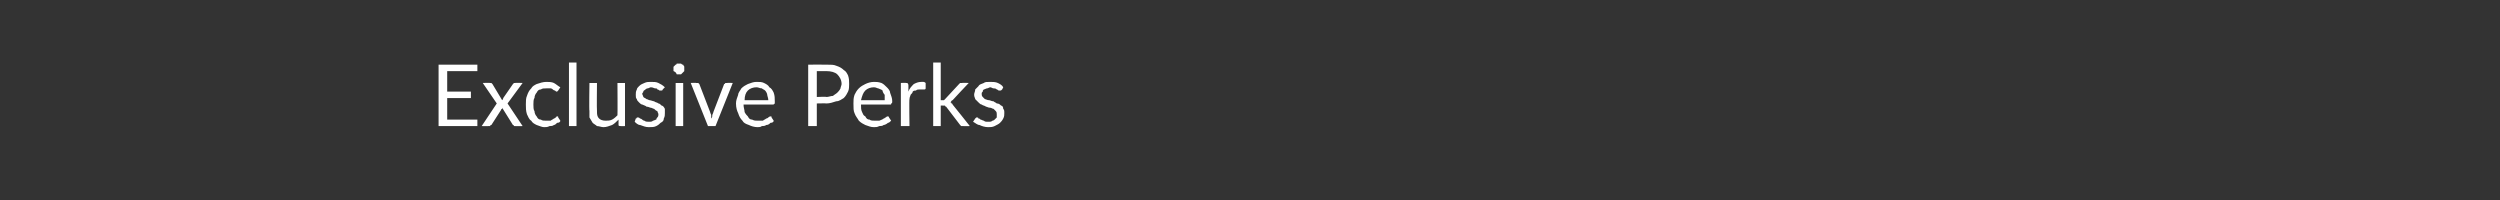 <?xml version="1.0" standalone="no"?><!DOCTYPE svg PUBLIC "-//W3C//DTD SVG 1.1//EN" "http://www.w3.org/Graphics/SVG/1.1/DTD/svg11.dtd"><svg xmlns="http://www.w3.org/2000/svg" version="1.1" width="232px" height="18.6px" viewBox="0 -1 232 18.6" style="top:-1px"><rect x="0" y="-1" width="232" height="18.6" fill="#333333" stroke="none"/>  <desc>Exclusive Perks</desc>  <defs/>  <g id="Polygon3053">    <path d="M 44.3 10.1 L 44.3 10.7 L 40.7 10.7 L 40.7 5 L 44.3 5 L 44.3 5.6 L 41.5 5.6 L 41.5 7.5 L 43.7 7.5 L 43.7 8.1 L 41.5 8.1 L 41.5 10.1 L 44.3 10.1 Z M 48.5 10.7 C 48.5 10.7 47.83 10.72 47.8 10.7 C 47.8 10.7 47.7 10.7 47.7 10.7 C 47.7 10.6 47.6 10.6 47.6 10.6 C 47.6 10.6 46.6 9 46.6 9 C 46.6 9 46.6 9.1 46.6 9.1 C 46.5 9.1 46.5 9.2 46.5 9.2 C 46.5 9.2 45.6 10.6 45.6 10.6 C 45.5 10.6 45.5 10.6 45.5 10.7 C 45.4 10.7 45.4 10.7 45.3 10.7 C 45.35 10.72 44.7 10.7 44.7 10.7 L 46.1 8.6 L 44.8 6.7 C 44.8 6.7 45.45 6.67 45.5 6.7 C 45.5 6.7 45.6 6.7 45.6 6.7 C 45.6 6.7 45.6 6.7 45.7 6.8 C 45.7 6.8 46.6 8.3 46.6 8.3 C 46.7 8.2 46.7 8.1 46.7 8.1 C 46.7 8.1 47.6 6.8 47.6 6.8 C 47.6 6.8 47.7 6.7 47.7 6.7 C 47.7 6.7 47.8 6.7 47.8 6.7 C 47.8 6.67 48.5 6.7 48.5 6.7 L 47.1 8.6 L 48.5 10.7 Z M 51.8 7.4 C 51.8 7.4 51.8 7.4 51.7 7.5 C 51.7 7.5 51.7 7.5 51.7 7.5 C 51.6 7.5 51.6 7.5 51.5 7.4 C 51.5 7.4 51.4 7.4 51.3 7.3 C 51.3 7.3 51.2 7.2 51.1 7.2 C 51 7.2 50.9 7.2 50.7 7.2 C 50.5 7.2 50.3 7.2 50.2 7.3 C 50 7.3 49.9 7.4 49.8 7.6 C 49.7 7.7 49.6 7.9 49.6 8.1 C 49.5 8.2 49.5 8.5 49.5 8.7 C 49.5 8.9 49.5 9.2 49.6 9.3 C 49.6 9.5 49.7 9.7 49.8 9.8 C 49.9 10 50 10.1 50.2 10.1 C 50.3 10.2 50.5 10.2 50.7 10.2 C 50.8 10.2 51 10.2 51.1 10.2 C 51.2 10.1 51.3 10.1 51.4 10 C 51.5 10 51.5 9.9 51.6 9.9 C 51.6 9.8 51.7 9.8 51.7 9.8 C 51.8 9.8 51.8 9.8 51.8 9.9 C 51.8 9.9 52 10.2 52 10.2 C 52 10.3 51.9 10.4 51.7 10.4 C 51.6 10.5 51.5 10.6 51.4 10.6 C 51.3 10.7 51.1 10.7 51 10.7 C 50.8 10.8 50.7 10.8 50.5 10.8 C 50.3 10.8 50.1 10.7 49.8 10.6 C 49.6 10.5 49.4 10.4 49.3 10.2 C 49.1 10.1 49 9.8 48.9 9.6 C 48.8 9.3 48.8 9 48.8 8.7 C 48.8 8.4 48.8 8.1 48.9 7.9 C 49 7.6 49.1 7.4 49.3 7.2 C 49.4 7 49.6 6.9 49.8 6.8 C 50.1 6.7 50.4 6.6 50.7 6.6 C 50.9 6.6 51.2 6.6 51.4 6.7 C 51.6 6.8 51.8 7 52 7.1 C 52 7.1 51.8 7.4 51.8 7.4 Z M 53.5 4.8 L 53.5 10.7 L 52.8 10.7 L 52.8 4.8 L 53.5 4.8 Z M 58 6.7 L 58 10.7 C 58 10.7 57.6 10.72 57.6 10.7 C 57.5 10.7 57.4 10.7 57.4 10.6 C 57.4 10.6 57.4 10.1 57.4 10.1 C 57.2 10.3 57 10.5 56.8 10.6 C 56.5 10.7 56.3 10.8 56 10.8 C 55.8 10.8 55.6 10.7 55.4 10.7 C 55.3 10.6 55.1 10.5 55 10.4 C 54.9 10.2 54.8 10.1 54.7 9.9 C 54.7 9.7 54.7 9.5 54.7 9.3 C 54.66 9.25 54.7 6.7 54.7 6.7 L 55.4 6.7 C 55.4 6.7 55.37 9.25 55.4 9.3 C 55.4 9.6 55.4 9.8 55.6 10 C 55.7 10.1 55.9 10.2 56.2 10.2 C 56.4 10.2 56.6 10.2 56.8 10.1 C 57 10 57.2 9.8 57.3 9.7 C 57.32 9.65 57.3 6.7 57.3 6.7 L 58 6.7 Z M 61.5 7.3 C 61.5 7.4 61.4 7.4 61.4 7.4 C 61.3 7.4 61.3 7.4 61.2 7.4 C 61.2 7.4 61.1 7.3 61 7.3 C 61 7.2 60.9 7.2 60.8 7.2 C 60.7 7.2 60.6 7.1 60.4 7.1 C 60.3 7.1 60.2 7.2 60.1 7.2 C 60 7.2 59.9 7.3 59.9 7.3 C 59.8 7.4 59.7 7.4 59.7 7.5 C 59.7 7.6 59.6 7.6 59.6 7.7 C 59.6 7.8 59.7 7.9 59.7 8 C 59.8 8.1 59.9 8.1 60 8.2 C 60.1 8.2 60.2 8.3 60.3 8.3 C 60.4 8.3 60.6 8.4 60.7 8.4 C 60.8 8.5 61 8.5 61.1 8.6 C 61.2 8.6 61.3 8.7 61.4 8.8 C 61.5 8.8 61.6 8.9 61.7 9.1 C 61.7 9.2 61.7 9.3 61.7 9.5 C 61.7 9.7 61.7 9.8 61.6 10 C 61.6 10.2 61.5 10.3 61.3 10.4 C 61.2 10.5 61.1 10.6 60.9 10.7 C 60.7 10.8 60.5 10.8 60.2 10.8 C 59.9 10.8 59.7 10.7 59.4 10.6 C 59.2 10.6 59 10.4 58.9 10.3 C 58.9 10.3 59 10 59 10 C 59 10 59.1 10 59.1 9.9 C 59.1 9.9 59.2 9.9 59.2 9.9 C 59.3 9.9 59.3 9.9 59.4 10 C 59.4 10 59.5 10 59.6 10.1 C 59.6 10.1 59.7 10.2 59.8 10.2 C 59.9 10.3 60.1 10.3 60.2 10.3 C 60.4 10.3 60.5 10.3 60.6 10.2 C 60.7 10.2 60.8 10.1 60.9 10.1 C 60.9 10 61 9.9 61 9.9 C 61.1 9.8 61.1 9.7 61.1 9.6 C 61.1 9.5 61 9.4 61 9.3 C 60.9 9.3 60.8 9.2 60.7 9.1 C 60.6 9.1 60.5 9 60.4 9 C 60.3 9 60.2 8.9 60 8.9 C 59.9 8.8 59.8 8.8 59.6 8.7 C 59.5 8.7 59.4 8.6 59.3 8.5 C 59.2 8.4 59.1 8.3 59.1 8.2 C 59 8.1 59 8 59 7.8 C 59 7.6 59 7.5 59.1 7.3 C 59.1 7.2 59.2 7.1 59.3 7 C 59.5 6.8 59.6 6.8 59.8 6.7 C 60 6.6 60.2 6.6 60.4 6.6 C 60.7 6.6 60.9 6.6 61.1 6.7 C 61.3 6.8 61.5 6.9 61.7 7.1 C 61.7 7.1 61.5 7.3 61.5 7.3 Z M 63.4 6.7 L 63.4 10.7 L 62.7 10.7 L 62.7 6.7 L 63.4 6.7 Z M 63.5 5.4 C 63.5 5.5 63.5 5.5 63.5 5.6 C 63.5 5.6 63.4 5.7 63.4 5.7 C 63.3 5.8 63.3 5.8 63.2 5.9 C 63.1 5.9 63.1 5.9 63 5.9 C 62.9 5.9 62.9 5.9 62.8 5.9 C 62.8 5.8 62.7 5.8 62.7 5.7 C 62.6 5.7 62.6 5.6 62.5 5.6 C 62.5 5.5 62.5 5.5 62.5 5.4 C 62.5 5.3 62.5 5.3 62.5 5.2 C 62.6 5.1 62.6 5.1 62.7 5 C 62.7 5 62.8 5 62.8 4.9 C 62.9 4.9 62.9 4.9 63 4.9 C 63.1 4.9 63.1 4.9 63.2 4.9 C 63.3 5 63.3 5 63.4 5 C 63.4 5.1 63.5 5.1 63.5 5.2 C 63.5 5.3 63.5 5.3 63.5 5.4 Z M 68 6.7 L 66.4 10.7 L 65.7 10.7 L 64.1 6.7 C 64.1 6.7 64.65 6.67 64.6 6.7 C 64.7 6.7 64.8 6.7 64.8 6.7 C 64.8 6.7 64.9 6.8 64.9 6.8 C 64.9 6.8 65.9 9.4 65.9 9.4 C 65.9 9.5 66 9.6 66 9.7 C 66 9.8 66 9.9 66 10 C 66.1 9.9 66.1 9.8 66.1 9.7 C 66.1 9.6 66.2 9.5 66.2 9.4 C 66.2 9.4 67.2 6.8 67.2 6.8 C 67.3 6.8 67.3 6.7 67.3 6.7 C 67.4 6.7 67.4 6.7 67.5 6.7 C 67.46 6.67 68 6.7 68 6.7 Z M 71.3 8.3 C 71.3 8.1 71.2 7.9 71.2 7.8 C 71.2 7.7 71.1 7.5 71 7.4 C 70.9 7.3 70.8 7.3 70.7 7.2 C 70.5 7.2 70.4 7.1 70.2 7.1 C 69.9 7.1 69.6 7.2 69.4 7.4 C 69.2 7.6 69.1 7.9 69.1 8.3 C 69.1 8.3 71.3 8.3 71.3 8.3 Z M 71.8 10.2 C 71.8 10.3 71.7 10.4 71.5 10.4 C 71.4 10.5 71.3 10.6 71.1 10.6 C 71 10.7 70.8 10.7 70.7 10.7 C 70.6 10.8 70.4 10.8 70.3 10.8 C 70 10.8 69.7 10.7 69.5 10.6 C 69.2 10.5 69 10.4 68.9 10.2 C 68.7 10 68.6 9.8 68.5 9.5 C 68.4 9.3 68.3 9 68.3 8.6 C 68.3 8.3 68.4 8.1 68.5 7.8 C 68.5 7.6 68.7 7.4 68.8 7.2 C 69 7 69.2 6.9 69.4 6.8 C 69.7 6.7 69.9 6.6 70.2 6.6 C 70.5 6.6 70.7 6.6 70.9 6.7 C 71.1 6.8 71.3 6.9 71.4 7.1 C 71.6 7.2 71.7 7.4 71.8 7.6 C 71.9 7.9 71.9 8.1 71.9 8.4 C 71.9 8.5 71.9 8.6 71.9 8.6 C 71.8 8.7 71.8 8.7 71.7 8.7 C 71.7 8.7 69 8.7 69 8.7 C 69 9 69.1 9.2 69.1 9.4 C 69.2 9.6 69.3 9.7 69.4 9.8 C 69.5 10 69.6 10.1 69.8 10.1 C 70 10.2 70.1 10.2 70.3 10.2 C 70.5 10.2 70.6 10.2 70.8 10.2 C 70.9 10.1 71 10.1 71.1 10 C 71.2 10 71.3 9.9 71.3 9.9 C 71.4 9.8 71.5 9.8 71.5 9.8 C 71.6 9.8 71.6 9.8 71.6 9.9 C 71.6 9.9 71.8 10.2 71.8 10.2 Z M 76.7 8 C 76.9 8 77.1 7.9 77.3 7.9 C 77.4 7.8 77.6 7.7 77.7 7.6 C 77.8 7.5 77.9 7.4 78 7.2 C 78 7.1 78.1 6.9 78.1 6.8 C 78.1 6.4 77.9 6.1 77.7 5.9 C 77.5 5.7 77.1 5.6 76.7 5.6 C 76.69 5.6 75.8 5.6 75.8 5.6 L 75.8 8 C 75.8 8 76.69 7.96 76.7 8 Z M 76.7 5 C 77.1 5 77.4 5 77.6 5.1 C 77.9 5.2 78.1 5.3 78.3 5.5 C 78.5 5.6 78.6 5.8 78.7 6 C 78.8 6.3 78.8 6.5 78.8 6.8 C 78.8 7 78.8 7.3 78.7 7.5 C 78.6 7.7 78.5 7.9 78.3 8.1 C 78.1 8.2 77.9 8.4 77.6 8.4 C 77.3 8.5 77 8.6 76.7 8.6 C 76.69 8.58 75.8 8.6 75.8 8.6 L 75.8 10.7 L 75 10.7 L 75 5 C 75 5 76.69 4.99 76.7 5 Z M 82.1 8.3 C 82.1 8.1 82.1 7.9 82.1 7.8 C 82 7.7 81.9 7.5 81.9 7.4 C 81.8 7.3 81.7 7.3 81.5 7.2 C 81.4 7.2 81.3 7.1 81.1 7.1 C 80.8 7.1 80.5 7.2 80.3 7.4 C 80.1 7.6 80 7.9 79.9 8.3 C 79.9 8.3 82.1 8.3 82.1 8.3 Z M 82.7 10.2 C 82.6 10.3 82.5 10.4 82.4 10.4 C 82.3 10.5 82.1 10.6 82 10.6 C 81.9 10.7 81.7 10.7 81.6 10.7 C 81.4 10.8 81.3 10.8 81.1 10.8 C 80.8 10.8 80.6 10.7 80.3 10.6 C 80.1 10.5 79.9 10.4 79.7 10.2 C 79.6 10 79.4 9.8 79.3 9.5 C 79.2 9.3 79.2 9 79.2 8.6 C 79.2 8.3 79.2 8.1 79.3 7.8 C 79.4 7.6 79.5 7.4 79.7 7.2 C 79.9 7 80.1 6.9 80.3 6.8 C 80.5 6.7 80.8 6.6 81.1 6.6 C 81.3 6.6 81.5 6.6 81.8 6.7 C 82 6.8 82.1 6.9 82.3 7.1 C 82.4 7.2 82.6 7.4 82.6 7.6 C 82.7 7.9 82.8 8.1 82.8 8.4 C 82.8 8.5 82.8 8.6 82.7 8.6 C 82.7 8.7 82.7 8.7 82.6 8.7 C 82.6 8.7 79.9 8.7 79.9 8.7 C 79.9 9 79.9 9.2 80 9.4 C 80.1 9.6 80.1 9.7 80.3 9.8 C 80.4 10 80.5 10.1 80.7 10.1 C 80.8 10.2 81 10.2 81.2 10.2 C 81.4 10.2 81.5 10.2 81.6 10.2 C 81.8 10.1 81.9 10.1 82 10 C 82.1 10 82.1 9.9 82.2 9.9 C 82.3 9.8 82.3 9.8 82.4 9.8 C 82.4 9.8 82.5 9.8 82.5 9.9 C 82.5 9.9 82.7 10.2 82.7 10.2 Z M 84.3 7.5 C 84.4 7.2 84.6 7 84.8 6.8 C 85 6.7 85.2 6.6 85.5 6.6 C 85.6 6.6 85.6 6.6 85.7 6.6 C 85.8 6.6 85.9 6.7 85.9 6.7 C 85.9 6.7 85.9 7.2 85.9 7.2 C 85.9 7.3 85.8 7.3 85.8 7.3 C 85.7 7.3 85.7 7.3 85.6 7.3 C 85.5 7.3 85.4 7.3 85.4 7.3 C 85.2 7.3 85.1 7.3 85 7.4 C 84.9 7.4 84.8 7.4 84.7 7.5 C 84.7 7.6 84.6 7.7 84.5 7.8 C 84.5 7.9 84.4 8 84.4 8.2 C 84.36 8.16 84.4 10.7 84.4 10.7 L 83.6 10.7 L 83.6 6.7 C 83.6 6.7 84.05 6.67 84.1 6.7 C 84.1 6.7 84.2 6.7 84.2 6.7 C 84.2 6.7 84.3 6.8 84.3 6.9 C 84.3 6.9 84.3 7.5 84.3 7.5 Z M 87.3 4.8 L 87.3 8.3 C 87.3 8.3 87.46 8.3 87.5 8.3 C 87.5 8.3 87.6 8.3 87.6 8.3 C 87.6 8.3 87.7 8.2 87.7 8.2 C 87.7 8.2 89 6.8 89 6.8 C 89 6.8 89.1 6.7 89.1 6.7 C 89.1 6.7 89.2 6.7 89.3 6.7 C 89.27 6.67 89.9 6.7 89.9 6.7 C 89.9 6.7 88.42 8.26 88.4 8.3 C 88.3 8.3 88.3 8.4 88.2 8.5 C 88.2 8.5 88.3 8.5 88.3 8.6 C 88.4 8.6 88.4 8.7 88.4 8.7 C 88.43 8.72 90 10.7 90 10.7 C 90 10.7 89.38 10.72 89.4 10.7 C 89.3 10.7 89.3 10.7 89.2 10.7 C 89.2 10.7 89.1 10.6 89.1 10.6 C 89.1 10.6 87.8 8.9 87.8 8.9 C 87.7 8.9 87.7 8.8 87.7 8.8 C 87.6 8.8 87.6 8.8 87.5 8.8 C 87.48 8.78 87.3 8.8 87.3 8.8 L 87.3 10.7 L 86.6 10.7 L 86.6 4.8 L 87.3 4.8 Z M 93 7.3 C 92.9 7.4 92.9 7.4 92.8 7.4 C 92.8 7.4 92.7 7.4 92.7 7.4 C 92.6 7.4 92.6 7.3 92.5 7.3 C 92.4 7.2 92.3 7.2 92.2 7.2 C 92.1 7.2 92 7.1 91.9 7.1 C 91.8 7.1 91.7 7.2 91.6 7.2 C 91.5 7.2 91.4 7.3 91.3 7.3 C 91.2 7.4 91.2 7.4 91.2 7.5 C 91.1 7.6 91.1 7.6 91.1 7.7 C 91.1 7.8 91.1 7.9 91.2 8 C 91.3 8.1 91.3 8.1 91.4 8.2 C 91.5 8.2 91.6 8.3 91.8 8.3 C 91.9 8.3 92 8.4 92.2 8.4 C 92.3 8.5 92.4 8.5 92.5 8.6 C 92.7 8.6 92.8 8.7 92.9 8.8 C 93 8.8 93.1 8.9 93.1 9.1 C 93.2 9.2 93.2 9.3 93.2 9.5 C 93.2 9.7 93.2 9.8 93.1 10 C 93 10.2 92.9 10.3 92.8 10.4 C 92.7 10.5 92.5 10.6 92.3 10.7 C 92.1 10.8 91.9 10.8 91.7 10.8 C 91.4 10.8 91.1 10.7 90.9 10.6 C 90.7 10.6 90.5 10.4 90.3 10.3 C 90.3 10.3 90.5 10 90.5 10 C 90.5 10 90.5 10 90.6 9.9 C 90.6 9.9 90.6 9.9 90.7 9.9 C 90.7 9.9 90.8 9.9 90.8 10 C 90.9 10 90.9 10 91 10.1 C 91.1 10.1 91.2 10.2 91.3 10.2 C 91.4 10.3 91.5 10.3 91.7 10.3 C 91.9 10.3 92 10.3 92.1 10.2 C 92.2 10.2 92.3 10.1 92.3 10.1 C 92.4 10 92.5 9.9 92.5 9.9 C 92.5 9.8 92.5 9.7 92.5 9.6 C 92.5 9.5 92.5 9.4 92.4 9.3 C 92.4 9.3 92.3 9.2 92.2 9.1 C 92.1 9.1 92 9 91.9 9 C 91.7 9 91.6 8.9 91.5 8.9 C 91.4 8.8 91.2 8.8 91.1 8.7 C 91 8.7 90.9 8.6 90.8 8.5 C 90.7 8.4 90.6 8.3 90.5 8.2 C 90.5 8.1 90.4 8 90.4 7.8 C 90.4 7.6 90.5 7.5 90.5 7.3 C 90.6 7.2 90.7 7.1 90.8 7 C 90.9 6.8 91.1 6.8 91.3 6.7 C 91.4 6.6 91.6 6.6 91.9 6.6 C 92.1 6.6 92.4 6.6 92.6 6.7 C 92.8 6.8 93 6.9 93.1 7.1 C 93.1 7.1 93 7.3 93 7.3 Z " stroke="none" fill="#fff"/>  </g></svg>